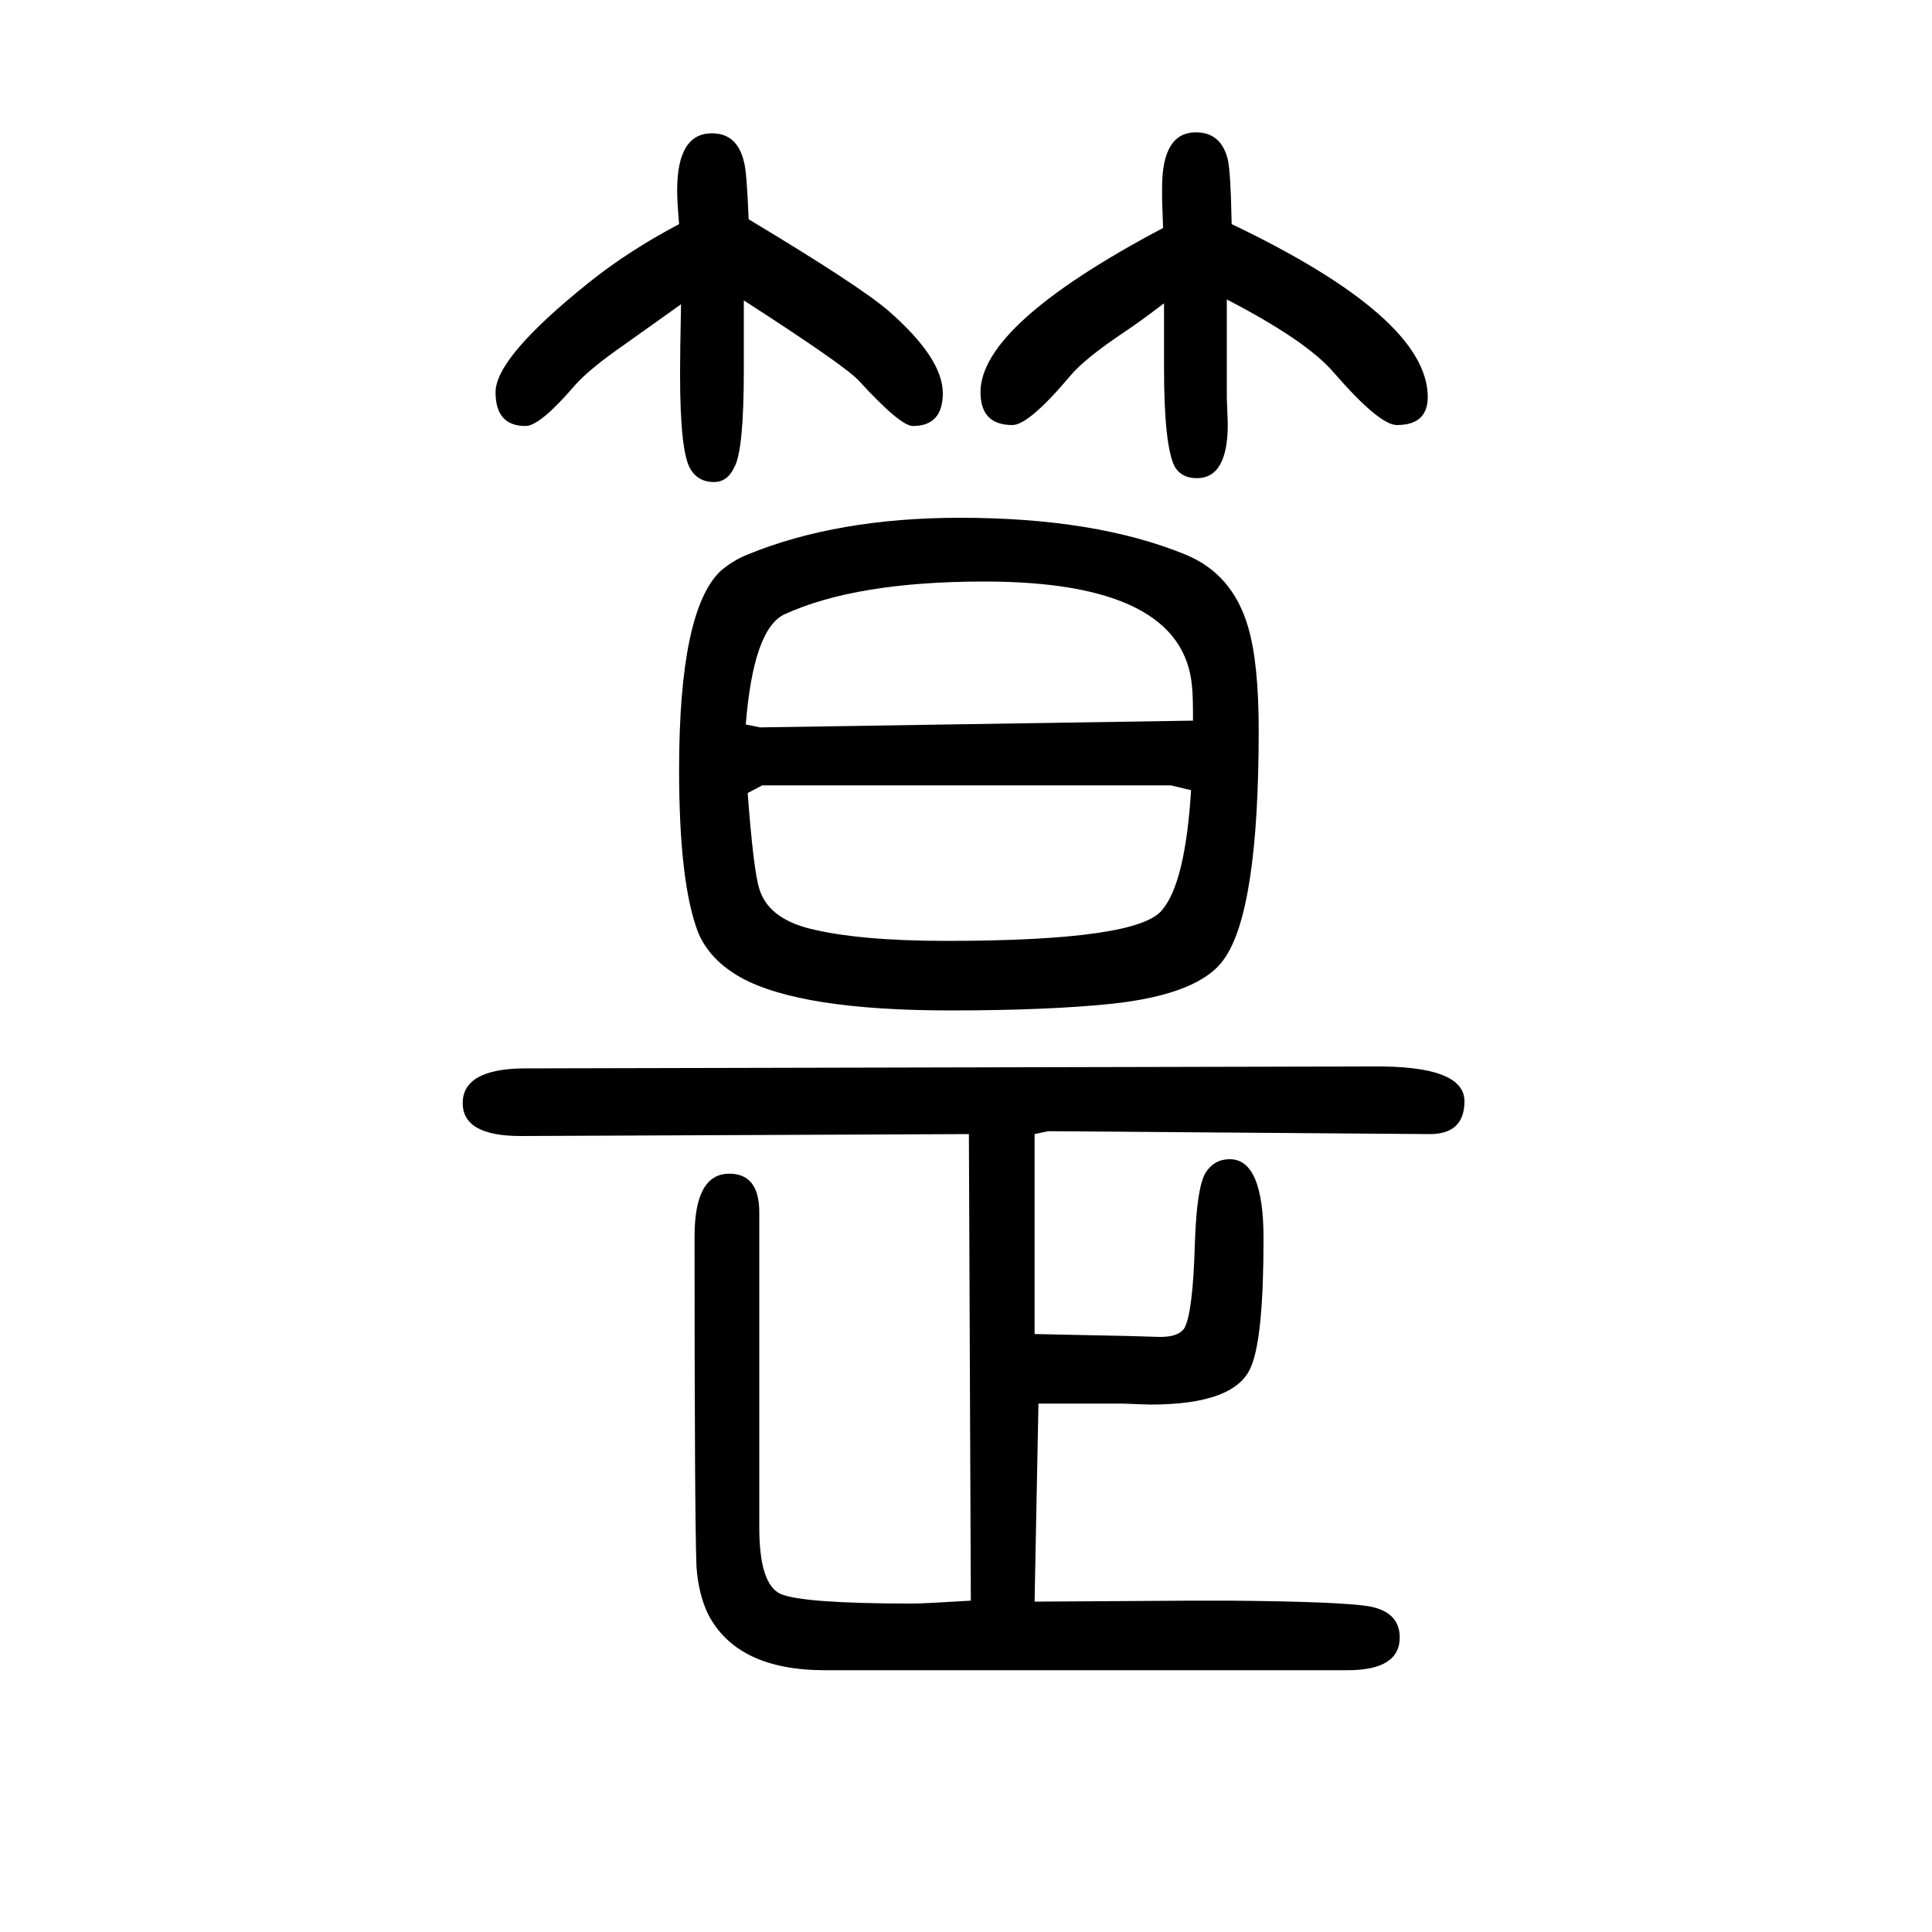 <svg xmlns="http://www.w3.org/2000/svg" xmlns:xlink="http://www.w3.org/1999/xlink" height="100" width="100" version="1.1"><path d="M1003 476l-464 -2q-60 0 -60 34q0 35 62 36l880 2q95 1 95 -36q0 -35 -38 -34l-393 3l-14 -3v-207l96 -2l34 -1q19 0 25 9q9 16 11 90q2 56 11 71q9 14 25 14q35 0 35 -82q0 -103 -13 -133q-16 -39 -104 -39q-5 0 -28 1h-50h-38l-4 -205l162 1h40q117 -1 145 -6
q31 -6 31 -32q0 -34 -54 -34h-541q-91 0 -121 58q-10 21 -12 49q-2 52 -2 342q0 65 36 65q31 0 31 -40v-326q0 -59 22 -69q23 -10 137 -10q11 0 60 3zM994 1114q140 0 233 -38q49 -20 65 -75q11 -37 11 -107q0 -187 -36 -237q-25 -36 -115 -46q-67 -7 -168 -7
q-155 0 -217 34q-32 18 -44 46q-20 51 -20 169q0 165 43 206q13 11 28 17q93 38 220 38zM774 829q6 -80 12 -99q9 -30 51 -41q51 -13 143 -13q198 0 223 32q24 28 30 124l-21 5h-423zM772 900l15 -3l448 7q0 27 -1 35q-9 109 -215 109q-133 0 -207 -34q-32 -15 -40 -114z
M703 1418q-2 23 -2 35q0 59 36 59q26 0 33 -29q3 -9 5 -60q115 -69 145 -95q56 -49 56 -85q0 -34 -31 -34q-13 0 -56 47q-15 16 -119 83v-72q0 -84 -10 -101q-7 -15 -21 -15q-16 0 -24 13q-11 17 -11 99q0 22 1 72q-28 -20 -59 -42q-36 -25 -51 -42q-36 -42 -51 -42
q-31 0 -31 35q0 36 96 113q41 33 94 61zM1204 1414l-1 30v12q0 57 35 57q26 0 33 -28q3 -13 4 -67q203 -97 203 -179q0 -29 -32 -29q-18 0 -65 54q-28 33 -111 76v-51v-9v-42l1 -27q0 -56 -32 -56q-16 0 -23 12q-11 22 -11 102v24v43q-25 -19 -40 -29q-42 -28 -57 -46
q-43 -51 -60 -51q-33 0 -33 34q0 70 189 170z" style="" transform="scale(0.05 -0.05) translate(0 -1650)"/></svg>